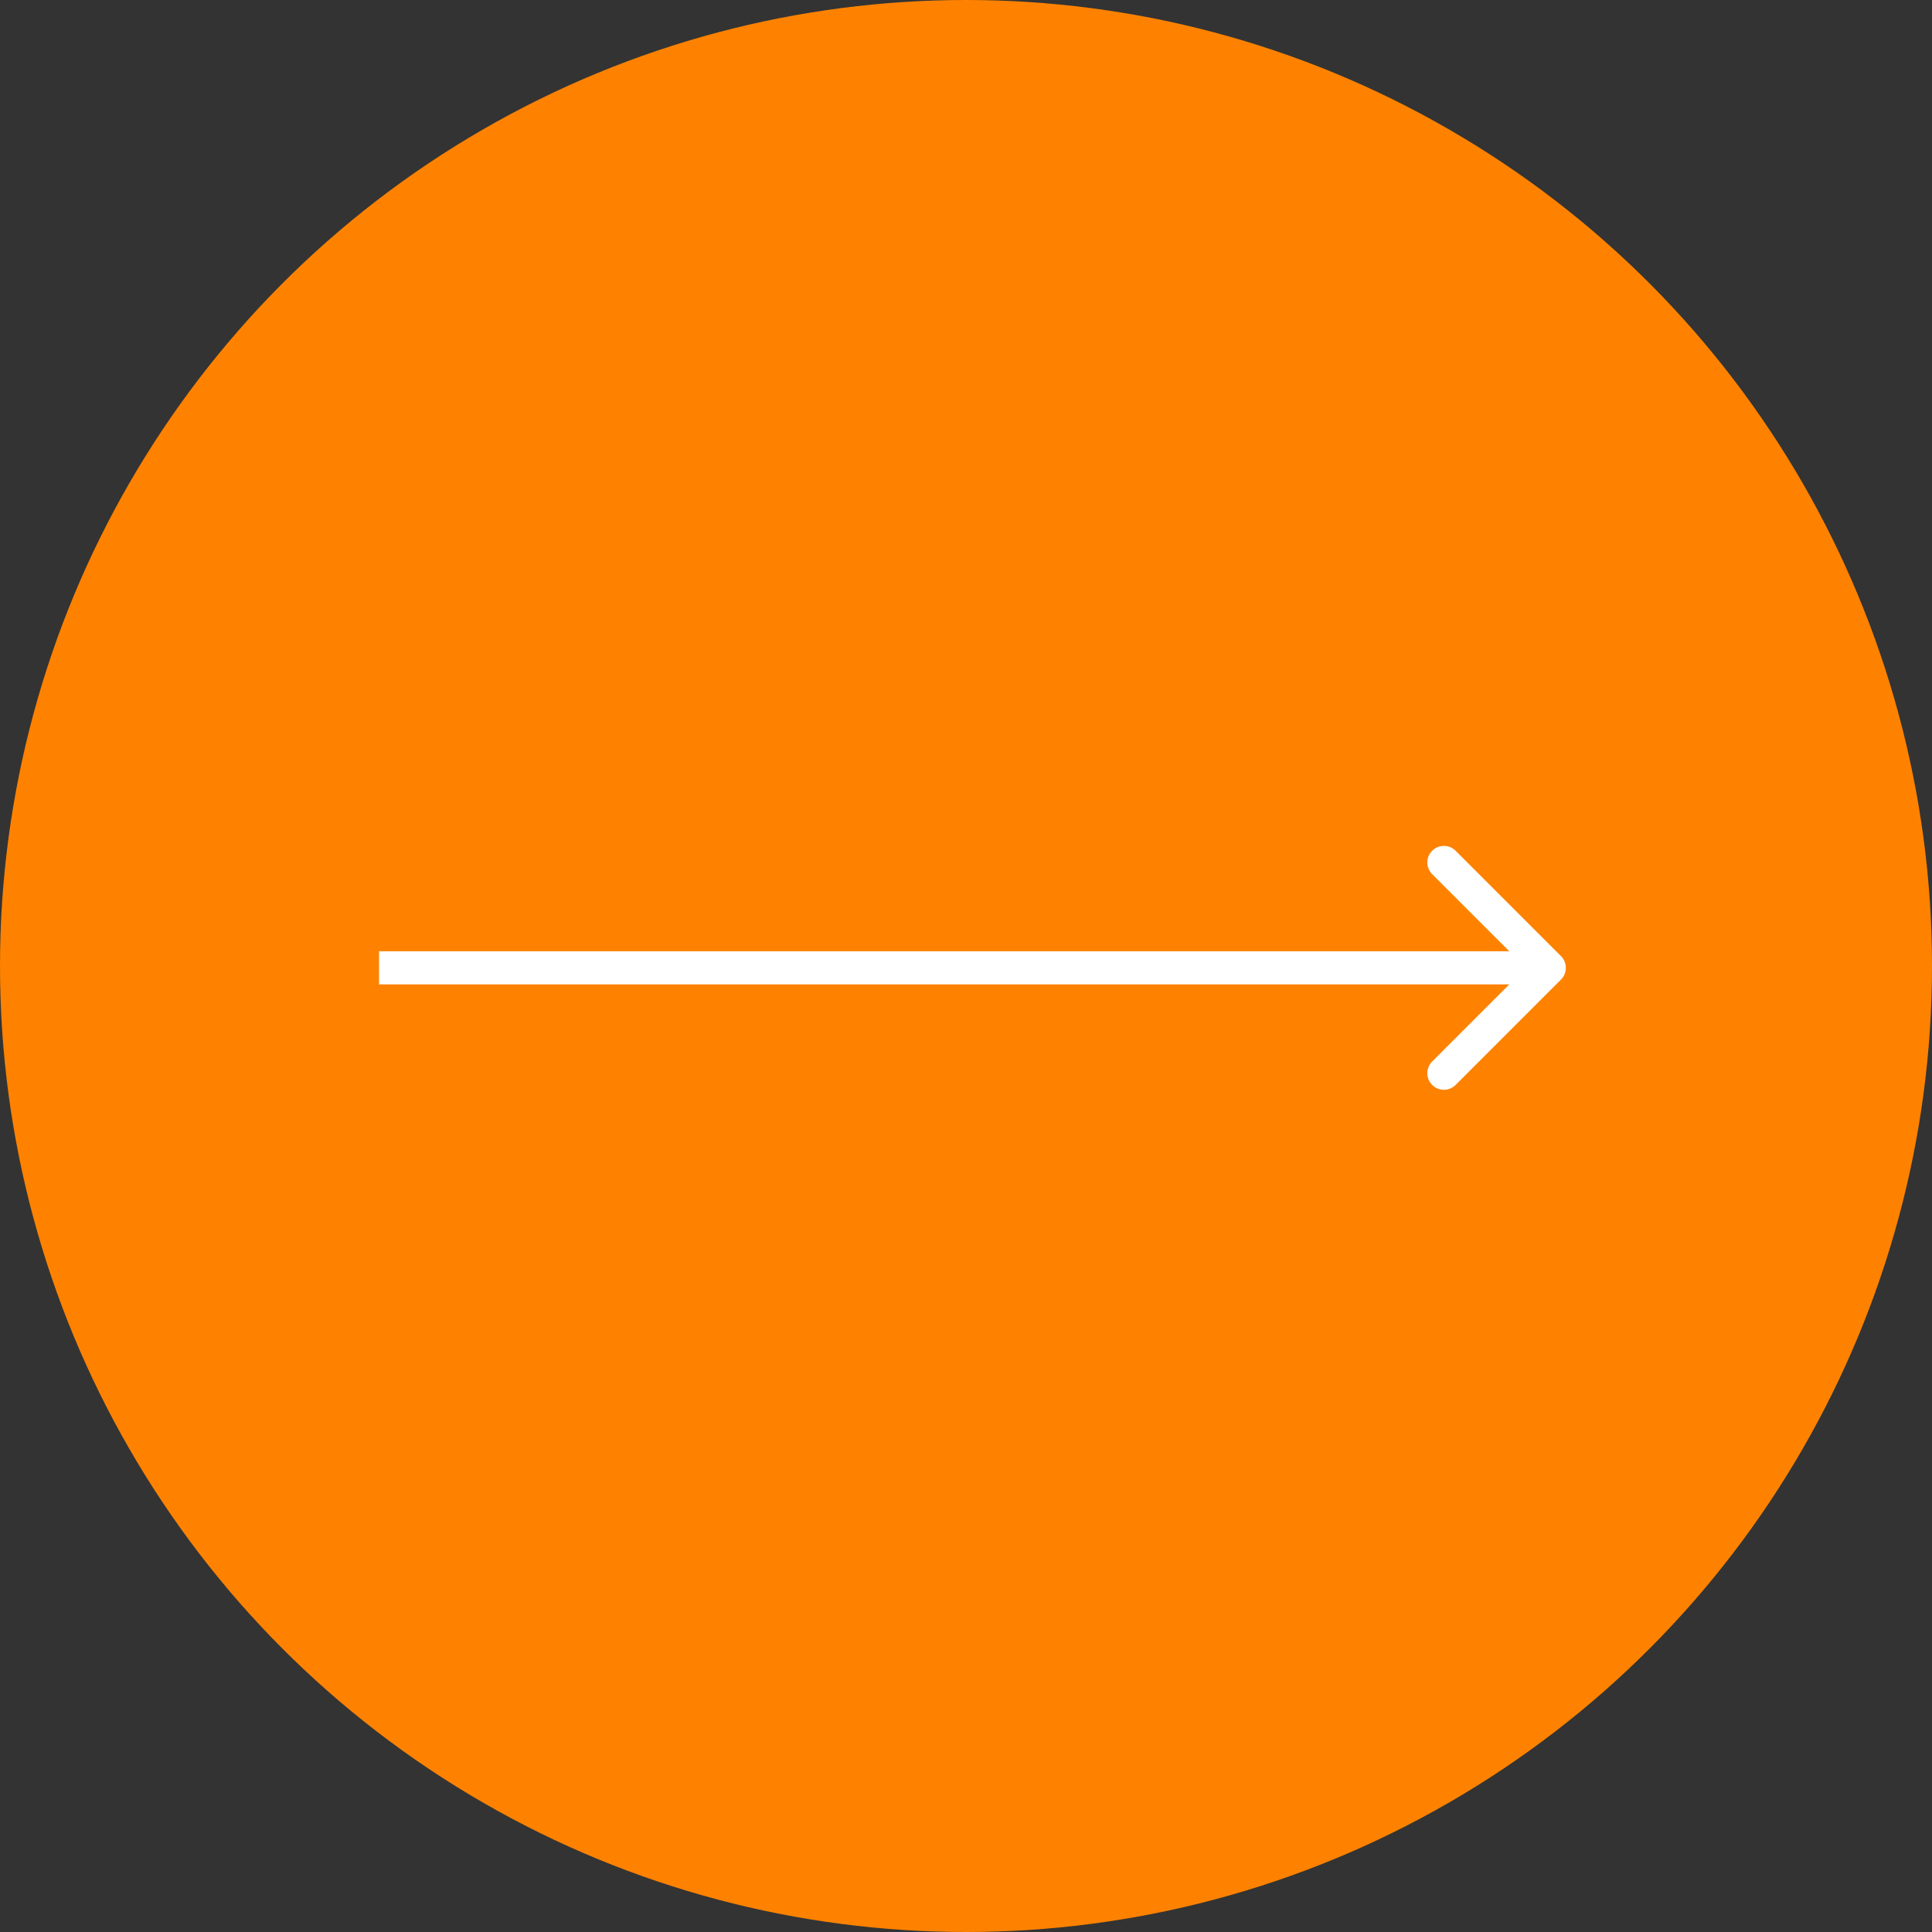 <?xml version="1.0" encoding="UTF-8"?> <svg xmlns="http://www.w3.org/2000/svg" width="525" height="525" viewBox="0 0 525 525" fill="none"><rect x="0" y="0" width="525" height="525" fill="#333333" stroke="none"/> <circle cx="262.5" cy="262.5" r="262.5" fill="#FE8200"></circle> <path d="M424.182 266.182C425.939 264.425 425.939 261.575 424.182 259.818L395.544 231.18C393.787 229.423 390.938 229.423 389.18 231.18C387.423 232.938 387.423 235.787 389.18 237.544L414.636 263L389.18 288.456C387.423 290.213 387.423 293.062 389.18 294.82C390.938 296.577 393.787 296.577 395.544 294.82L424.182 266.182ZM103 267.5H421V258.5H103V267.5Z" fill="white"></path> </svg> 